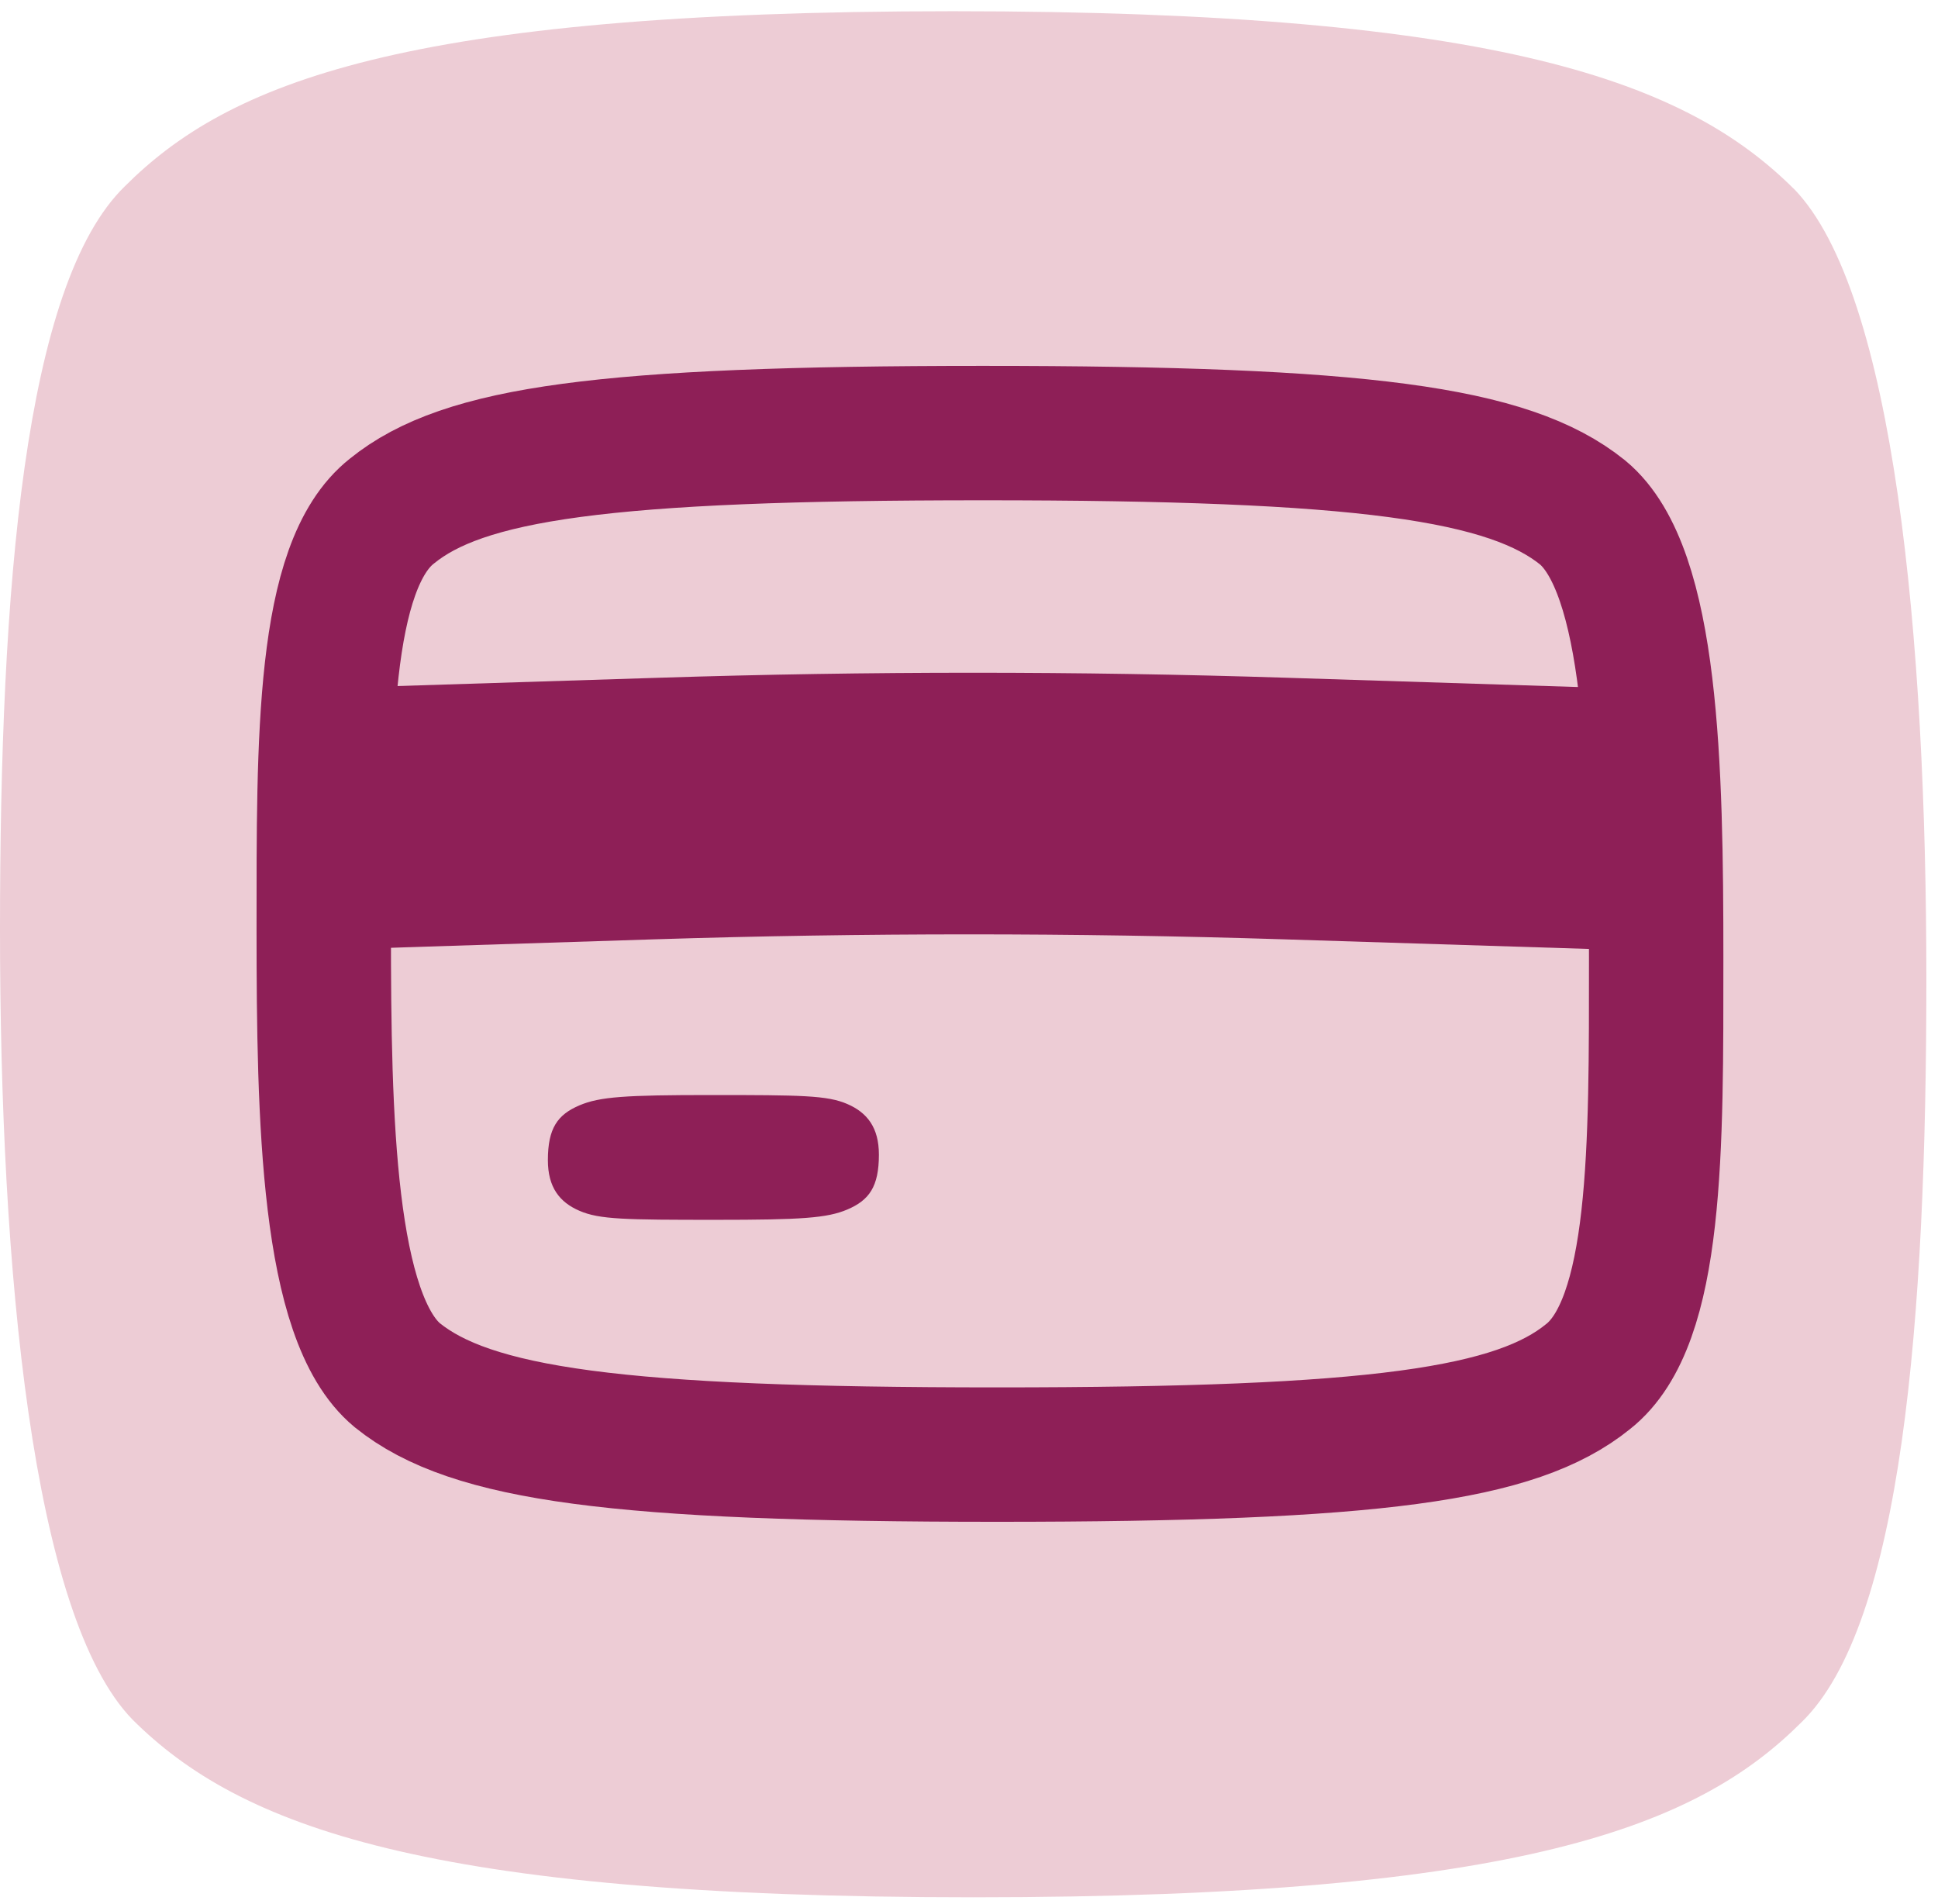 <svg width="57" height="56" viewBox="0 0 57 56" fill="none" xmlns="http://www.w3.org/2000/svg">
<path d="M52.757 5.551C49.629 2.439 44.194 0.33 28.027 0.33C11.86 0.33 6.712 2.439 3.673 5.478C0.707 8.353 0 17.341 0 27.327C0 37.312 0.936 47.539 3.902 50.578C7.029 53.69 12.464 55.8 28.631 55.8C44.798 55.8 49.946 53.69 52.985 50.651C55.951 47.776 56.658 38.788 56.658 28.799C56.658 18.811 55.722 8.587 52.757 5.548V5.551Z" fill="#EDCCD5"/>
<path d="M48.711 28.171C48.711 22.586 48.597 16.768 46.546 15.07C44.384 13.328 40.09 12.737 28.907 12.737C17.724 12.737 13.629 13.328 11.529 15.029C9.478 16.639 9.522 21.76 9.522 27.346C9.522 32.931 9.637 38.749 11.687 40.447C13.849 42.189 18.144 42.78 29.326 42.78C40.509 42.78 44.604 42.189 46.705 40.488C48.755 38.878 48.711 33.757 48.711 28.171Z" stroke="#8E1F57" stroke-width="3.953" stroke-miterlimit="10"/>
<path d="M48.711 27.971L37.734 27.625C31.58 27.431 25.419 27.431 19.265 27.625L8.455 27.971V20.279L19.376 19.933C25.531 19.736 31.691 19.736 37.846 19.933L48.711 20.279V27.971Z" fill="#8E1F57"/>
<path d="M17.044 35.61C16.457 35.358 16.114 34.917 16.114 34.121C16.114 33.178 16.401 32.781 17.044 32.508C17.639 32.255 18.393 32.205 20.907 32.205C23.568 32.205 24.334 32.214 24.921 32.469C25.507 32.722 25.85 33.163 25.85 33.959C25.85 34.902 25.563 35.299 24.921 35.572C24.325 35.825 23.571 35.875 21.057 35.875C18.396 35.875 17.631 35.866 17.044 35.61Z" fill="#8E1F57"/>
</svg>
